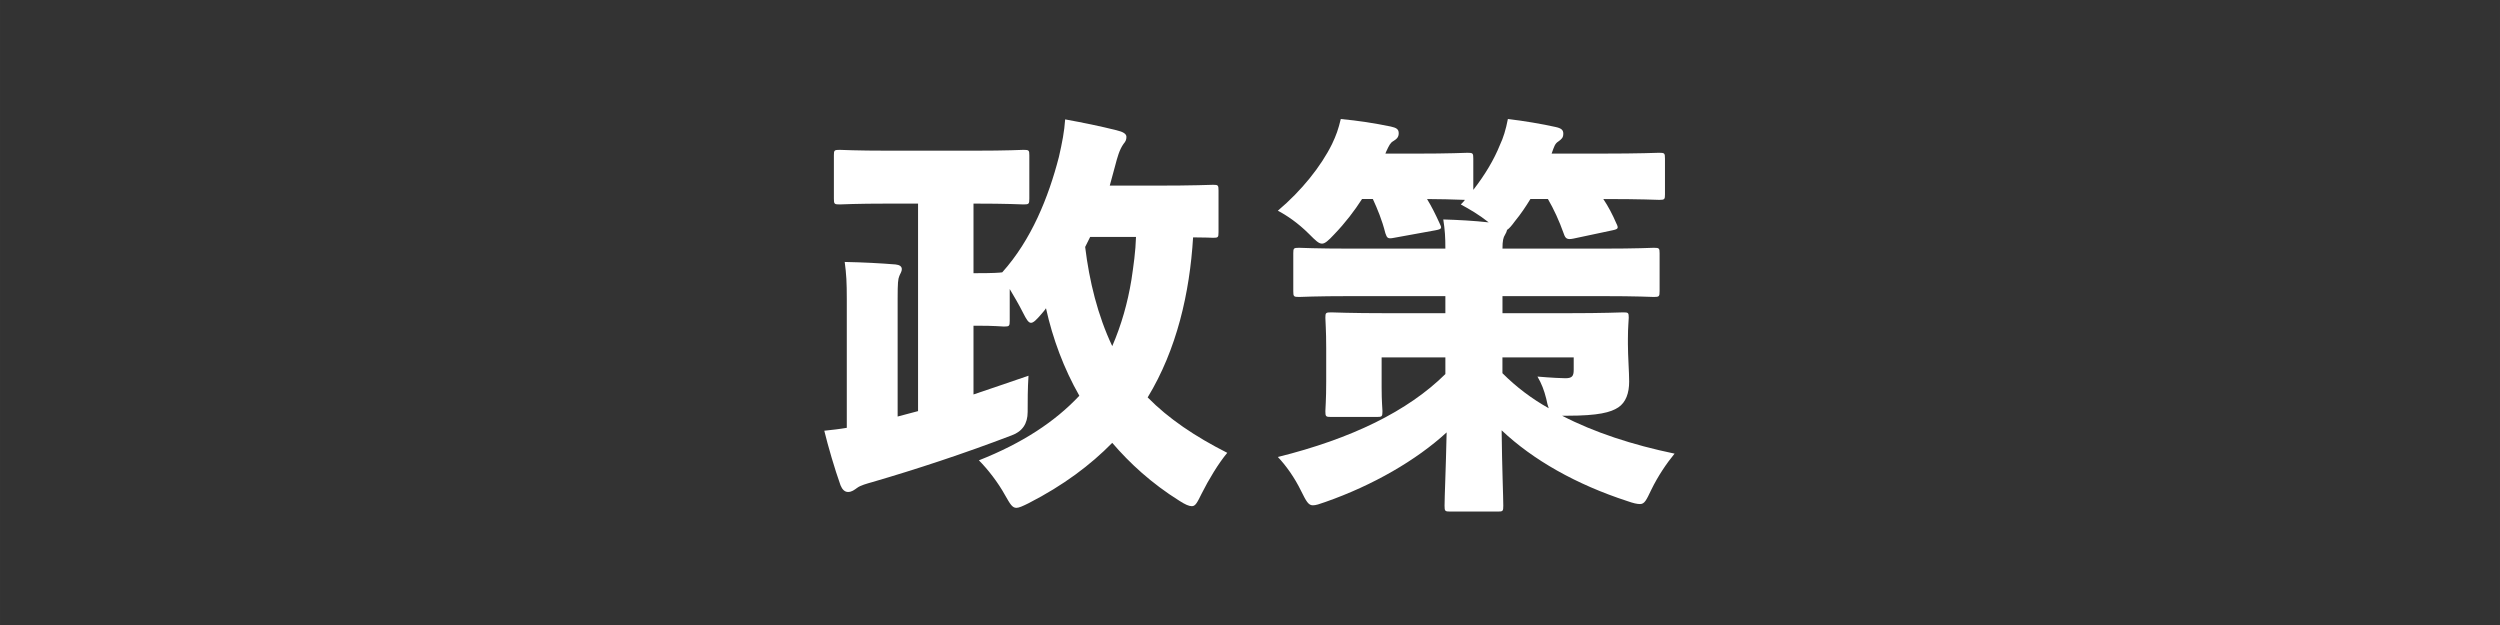 <?xml version="1.0" encoding="UTF-8"?>
<svg xmlns="http://www.w3.org/2000/svg" id="_レイヤー_1" data-name="レイヤー 1" width="60mm" height="15mm" viewBox="0 0 170.079 42.52">
  <rect x="0" y="0" width="170.079" height="42.52" fill="#333333" stroke="none"/>
  <defs>
    <style>
      .cls-1 {
        fill: #fff;
      }
    </style>
  </defs>
  <path class="cls-1" d="M82.897,15.809c0,.34-.028.368-.369.368-.113,0-.51-.028-1.36-.028-.228,3.771-1.106,7.627-3.091,10.887,1.418,1.446,3.232,2.665,5.416,3.771-.596.709-1.276,1.843-1.73,2.75-.312.624-.425.879-.68.879-.199,0-.453-.113-.851-.368-1.899-1.19-3.374-2.552-4.564-3.94-1.475,1.502-3.317,2.892-5.698,4.11-.397.198-.652.312-.822.312-.283,0-.426-.256-.766-.851-.482-.879-1.191-1.786-1.786-2.382,2.948-1.162,5.188-2.637,6.833-4.395-1.05-1.843-1.814-3.884-2.269-5.953-.085.142-.198.255-.312.396-.341.396-.539.596-.709.596s-.312-.228-.539-.681c-.283-.567-.623-1.134-.907-1.616v2.155c0,.368-.028.396-.397.396-.197,0-.538-.057-1.871-.057h-.197v4.678c1.189-.396,2.409-.822,3.742-1.275-.057.879-.057,1.701-.057,2.466q0,1.191-1.078,1.588c-3.26,1.248-6.549,2.325-9.469,3.176-.396.113-.822.227-1.049.396-.199.142-.369.283-.624.283-.227,0-.397-.17-.511-.453-.396-1.105-.85-2.665-1.105-3.714.539-.057,1.049-.113,1.531-.198v-8.761c0-1.134-.028-1.673-.142-2.523,1.332.028,2.382.085,3.458.17.284.028.426.142.426.312,0,.198-.113.312-.17.481-.085.198-.113.454-.113,1.531v8.023c.453-.113.936-.256,1.389-.369v-14.118h-1.928c-2.381,0-3.232.057-3.402.057-.368,0-.396-.028-.396-.397v-2.948c0-.34.028-.368.396-.368.17,0,1.021.057,3.402.057h5.67c2.41,0,3.261-.057,3.431-.057.368,0,.397.028.397.368v2.948c0,.369-.029.397-.397.397-.17,0-1.021-.057-3.401-.057v4.734h.197c1.135,0,1.531-.028,1.758-.057,1.985-2.212,3.147-5.104,3.856-7.854.227-.992.368-1.729.425-2.552,1.248.228,2.354.454,3.487.737.481.113.681.256.681.454s-.057.312-.199.481c-.283.397-.425.936-.566,1.475-.113.453-.255.907-.369,1.36h3.006c2.835,0,3.827-.057,4.025-.057.341,0,.369.028.369.397v2.835ZM73.825,16.801c.283,2.325.85,4.649,1.843,6.747.624-1.445,1.049-2.948,1.304-4.508.143-.964.283-1.928.312-2.92h-3.119l-.34.681Z"></path>
  <path class="cls-1" d="M113.272,13.201c0,.368-.027.396-.396.396-.17,0-1.134-.057-3.799-.057.34.511.624,1.05.879,1.645.17.341.142.397-.255.482l-2.665.566c-.426.085-.539,0-.652-.34-.312-.879-.68-1.673-1.077-2.354h-1.19c-.312.511-.652,1.021-1.049,1.503-.228.312-.397.511-.539.596-.028.113-.057.198-.143.34-.113.17-.17.397-.17.936h6.72c2.522,0,3.401-.057,3.572-.057.368,0,.397.028.397.368v2.58c0,.369-.029.397-.397.397-.171,0-1.05-.057-3.572-.057h-6.72v1.162h4.281c2.75,0,3.715-.057,3.941-.057.34,0,.368.028.368.368,0,.199-.057.596-.057,1.446v.34c0,.822.085,1.928.085,2.552,0,.794-.227,1.418-.737,1.758s-1.36.567-3.458.567h-.369c2.184,1.134,4.791,1.984,7.654,2.58-.538.651-1.134,1.53-1.588,2.466-.34.709-.453.964-.765.964-.198,0-.454-.057-.851-.198-3.487-1.134-6.436-2.807-8.562-4.819.029,2.608.113,4.536.113,5.131,0,.369-.027.397-.368.397h-3.231c-.369,0-.397-.028-.397-.397,0-.595.085-2.381.142-4.989-2.069,1.899-5.018,3.601-8.25,4.734-.396.142-.652.227-.85.227-.312,0-.454-.283-.795-.964-.453-.936-1.049-1.758-1.588-2.324,5.019-1.248,8.846-3.119,11.397-5.642v-1.135h-4.337v2.042c0,.992.057,1.445.057,1.615,0,.369-.029.397-.397.397h-3.091c-.367,0-.396-.028-.396-.397,0-.198.057-.736.057-2.013v-2.268c0-1.248-.057-1.843-.057-2.07,0-.34.029-.368.396-.368.199,0,1.191.057,3.913.057h3.855v-1.162h-6.379c-2.522,0-3.401.057-3.571.057-.369,0-.397-.028-.397-.397v-2.58c0-.34.028-.368.397-.368.17,0,1.049.057,3.571.057h6.379c0-.766-.028-1.247-.142-1.984.992.028,2.07.085,3.09.198-.68-.538-1.275-.879-1.898-1.219.113-.113.197-.198.283-.312-.851-.028-1.729-.057-2.58-.057.312.511.566,1.021.851,1.645.17.341.17.397-.284.482l-2.807.51c-.425.085-.481.028-.595-.312-.228-.907-.539-1.645-.851-2.325h-.737c-.511.794-1.134,1.616-1.899,2.41-.396.426-.624.624-.822.624-.227,0-.426-.198-.879-.652-.766-.766-1.531-1.275-2.127-1.588,1.617-1.36,2.949-3.033,3.687-4.536.283-.595.425-.992.595-1.701,1.22.114,2.297.284,3.402.511.369.085.539.17.539.453s-.143.397-.369.539c-.198.113-.283.283-.481.709l-.057.142h1.928c2.552,0,3.487-.057,3.657-.057.369,0,.396.028.396.396v2.127c.794-1.021,1.418-2.07,1.814-3.062.227-.481.397-1.021.539-1.758,1.021.114,2.354.341,3.232.539.396.085.538.198.538.454,0,.283-.113.368-.341.538-.227.142-.283.34-.453.822h3.261c2.863,0,3.884-.057,4.054-.057.369,0,.396.028.396.396v2.41ZM102.215,25.391c.936.936,1.984,1.729,3.147,2.382-.057-.142-.113-.368-.17-.652-.142-.566-.312-1.021-.596-1.502.992.085,1.701.113,1.899.113.454,0,.567-.142.567-.567v-.851h-4.849v1.077Z"></path>
</svg>
